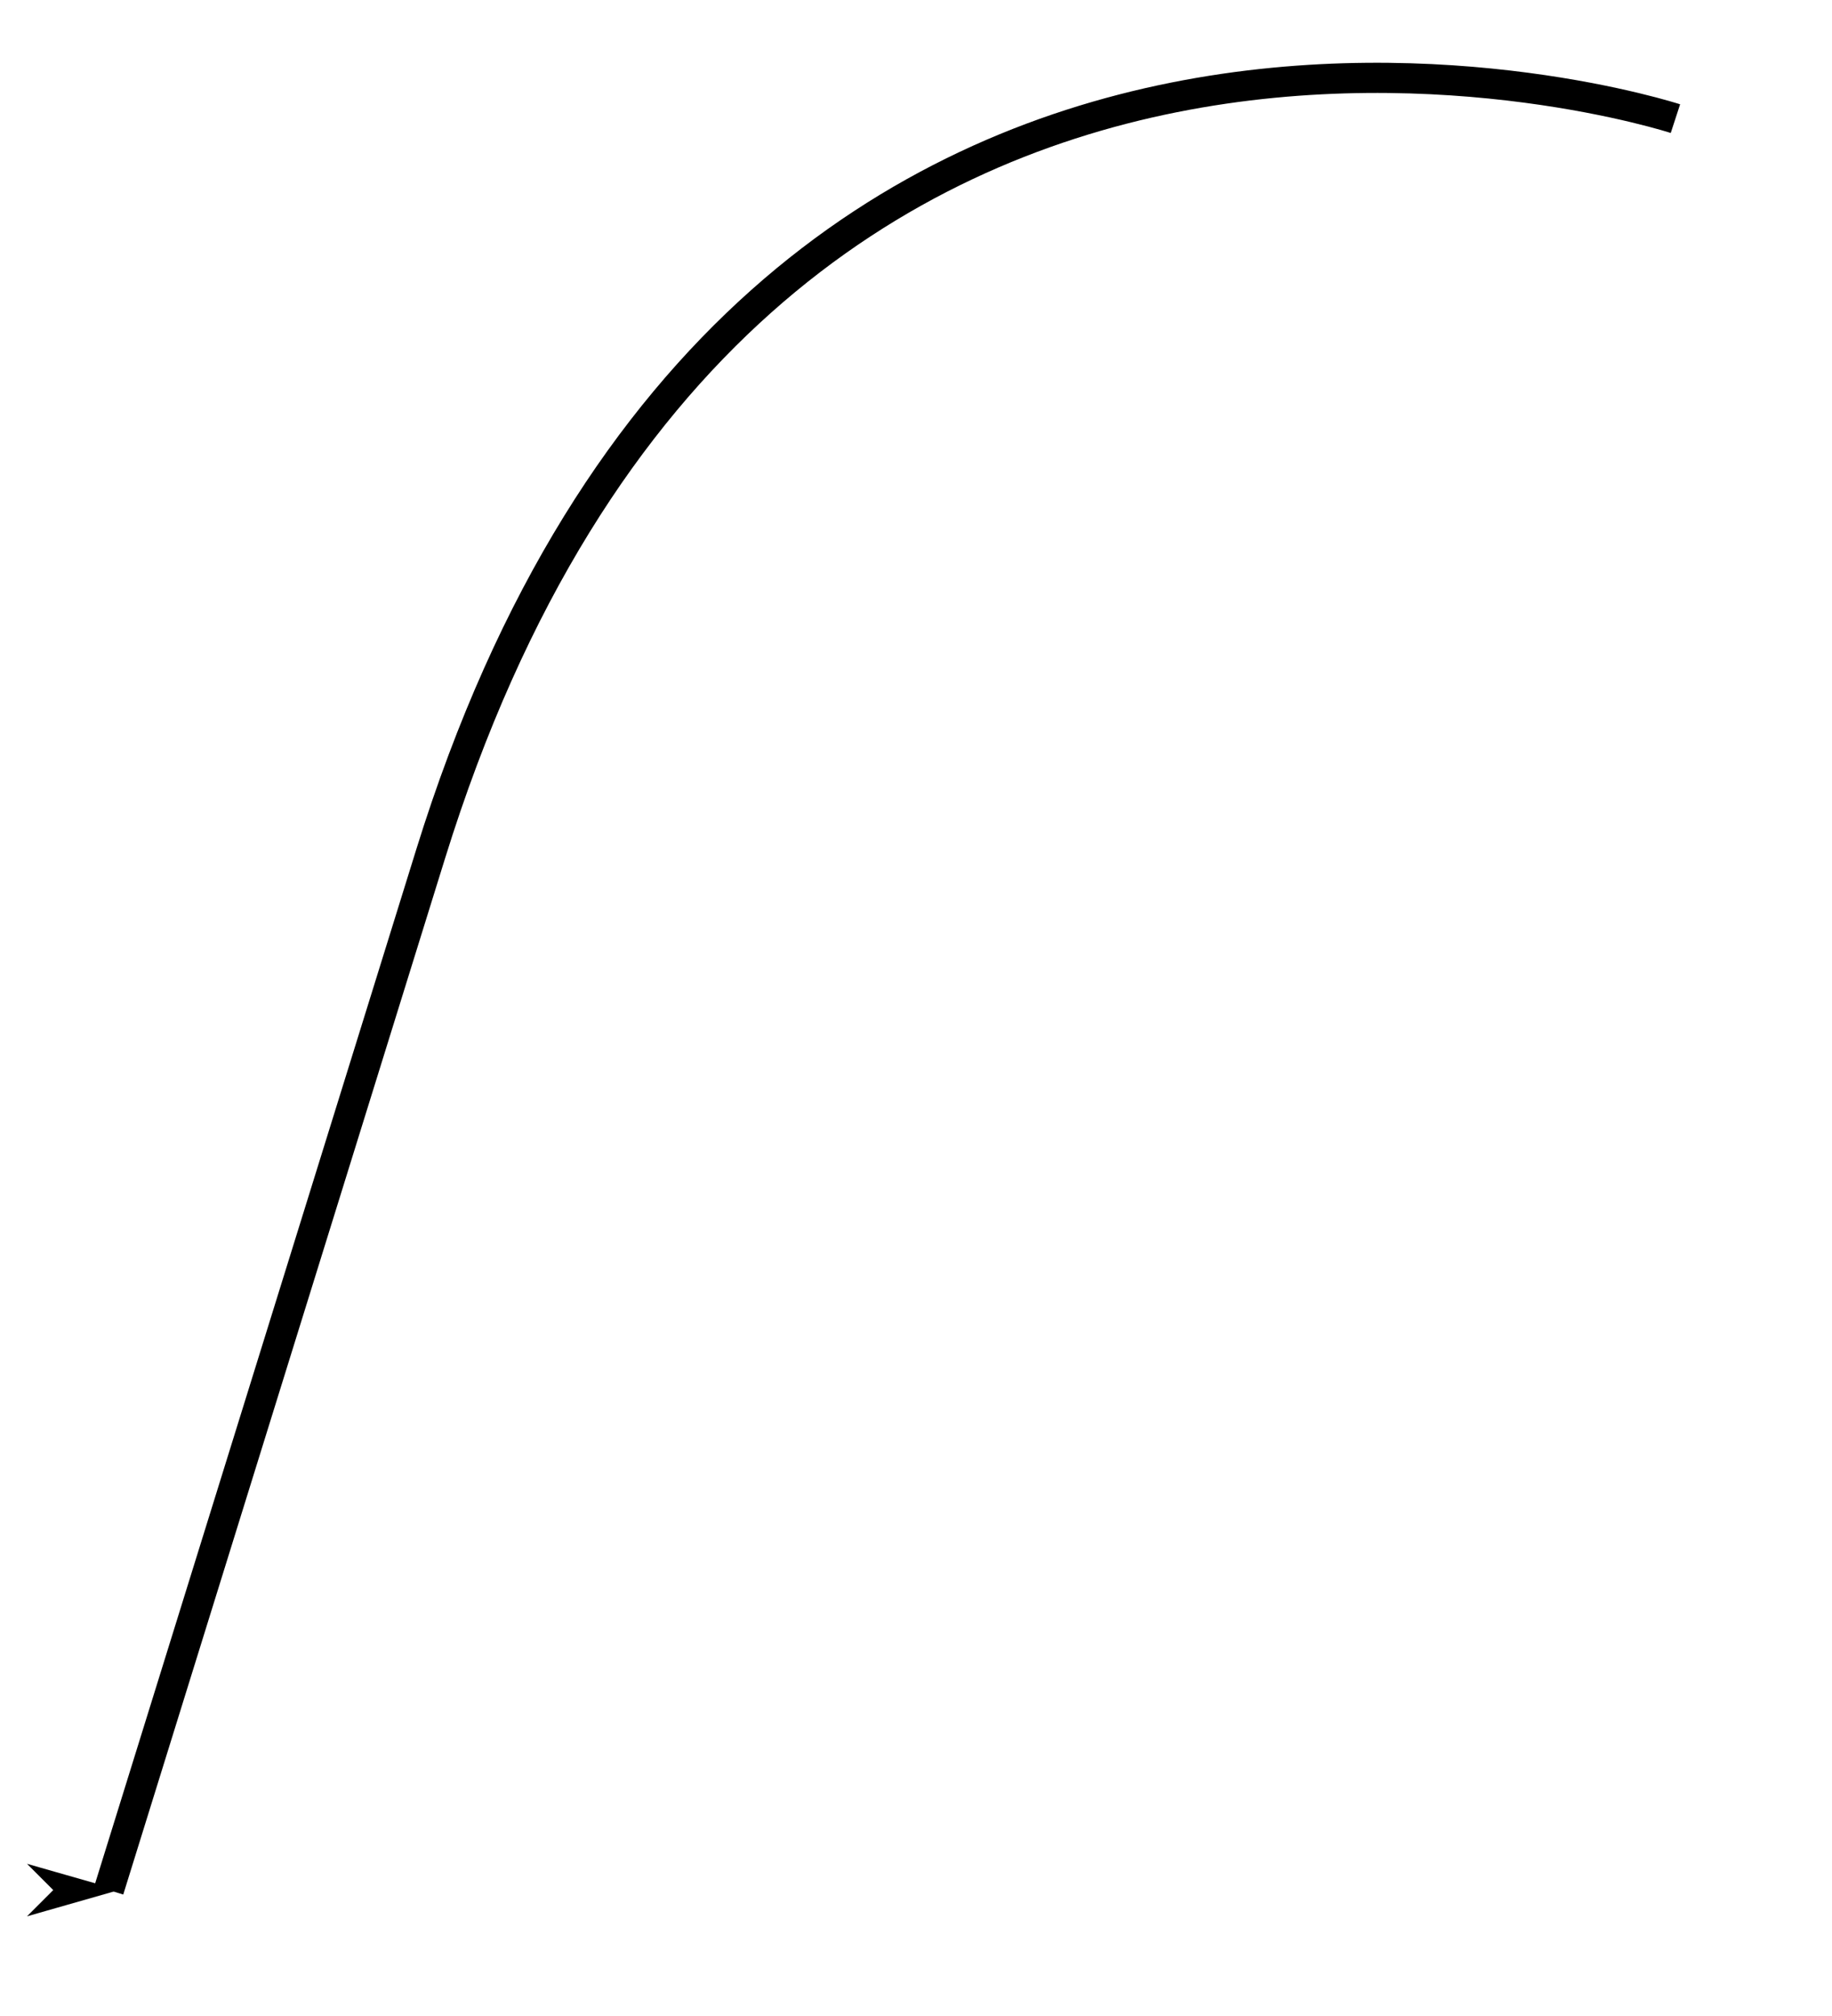<?xml version="1.0"?>

<!-- Created with Inkscape (http://www.inkscape.org/) -->

<svg xmlns:dc="http://purl.org/dc/elements/1.1/" xmlns:cc="http://creativecommons.org/ns#" xmlns:rdf="http://www.w3.org/1999/02/22-rdf-syntax-ns#" xmlns:svg="http://www.w3.org/2000/svg" xmlns="http://www.w3.org/2000/svg" xmlns:sodipodi="http://sodipodi.sourceforge.net/DTD/sodipodi-0.dtd" xmlns:inkscape="http://www.inkscape.org/namespaces/inkscape" width="70" height="77" viewBox="0 0 248.031 272.835" id="svg8158" version="1.1" inkscape:version="0.91 r13725" sodipodi:docname="LRTInvasionArrow.svg">
  <defs id="defs8160">
    <marker inkscape:stockid="Arrow1Lend" orient="auto" refY="0" refX="0" id="Arrow1Lend" style="overflow:visible" inkscape:isstock="true">
      <path id="path4198" d="M 0,0 5,-5 -12.5,0 5,5 0,0 Z" style="fill:#000000;fill-opacity:1;fill-rule:evenodd;stroke:#000000;stroke-width:1pt;stroke-opacity:1" transform="matrix(-0.8,0,0,-0.8,-10,0)" inkscape:connector-curvature="0"></path>
    </marker>
  </defs>
  <sodipodi:namedview id="base" pagecolor="#ffffff" bordercolor="#666666" borderopacity="1.0" inkscape:pageopacity="0.0" inkscape:pageshadow="2" inkscape:zoom="0.35" inkscape:cx="-105" inkscape:cy="520" inkscape:document-units="px" inkscape:current-layer="layer1" showgrid="false" inkscape:window-width="1535" inkscape:window-height="876" inkscape:window-x="65" inkscape:window-y="24" inkscape:window-maximized="1"></sodipodi:namedview>
  <g inkscape:label="Layer 1" inkscape:groupmode="layer" id="layer1" transform="translate(0,-779.528)">
    <path style="fill:none;fill-rule:evenodd;stroke:#000000;stroke-width:4.083;stroke-linecap:butt;stroke-linejoin:miter;stroke-miterlimit:4;stroke-dasharray:none;stroke-opacity:1;marker-end:url(#Arrow1Lend)" d="m 226.834,795.584 c 0,0 -124.934,-40.806 -168.515,99.465 -43.582,140.271 -43.582,140.271 -43.582,140.271" id="path4189" inkscape:connector-curvature="0"></path>
  </g>
</svg>
